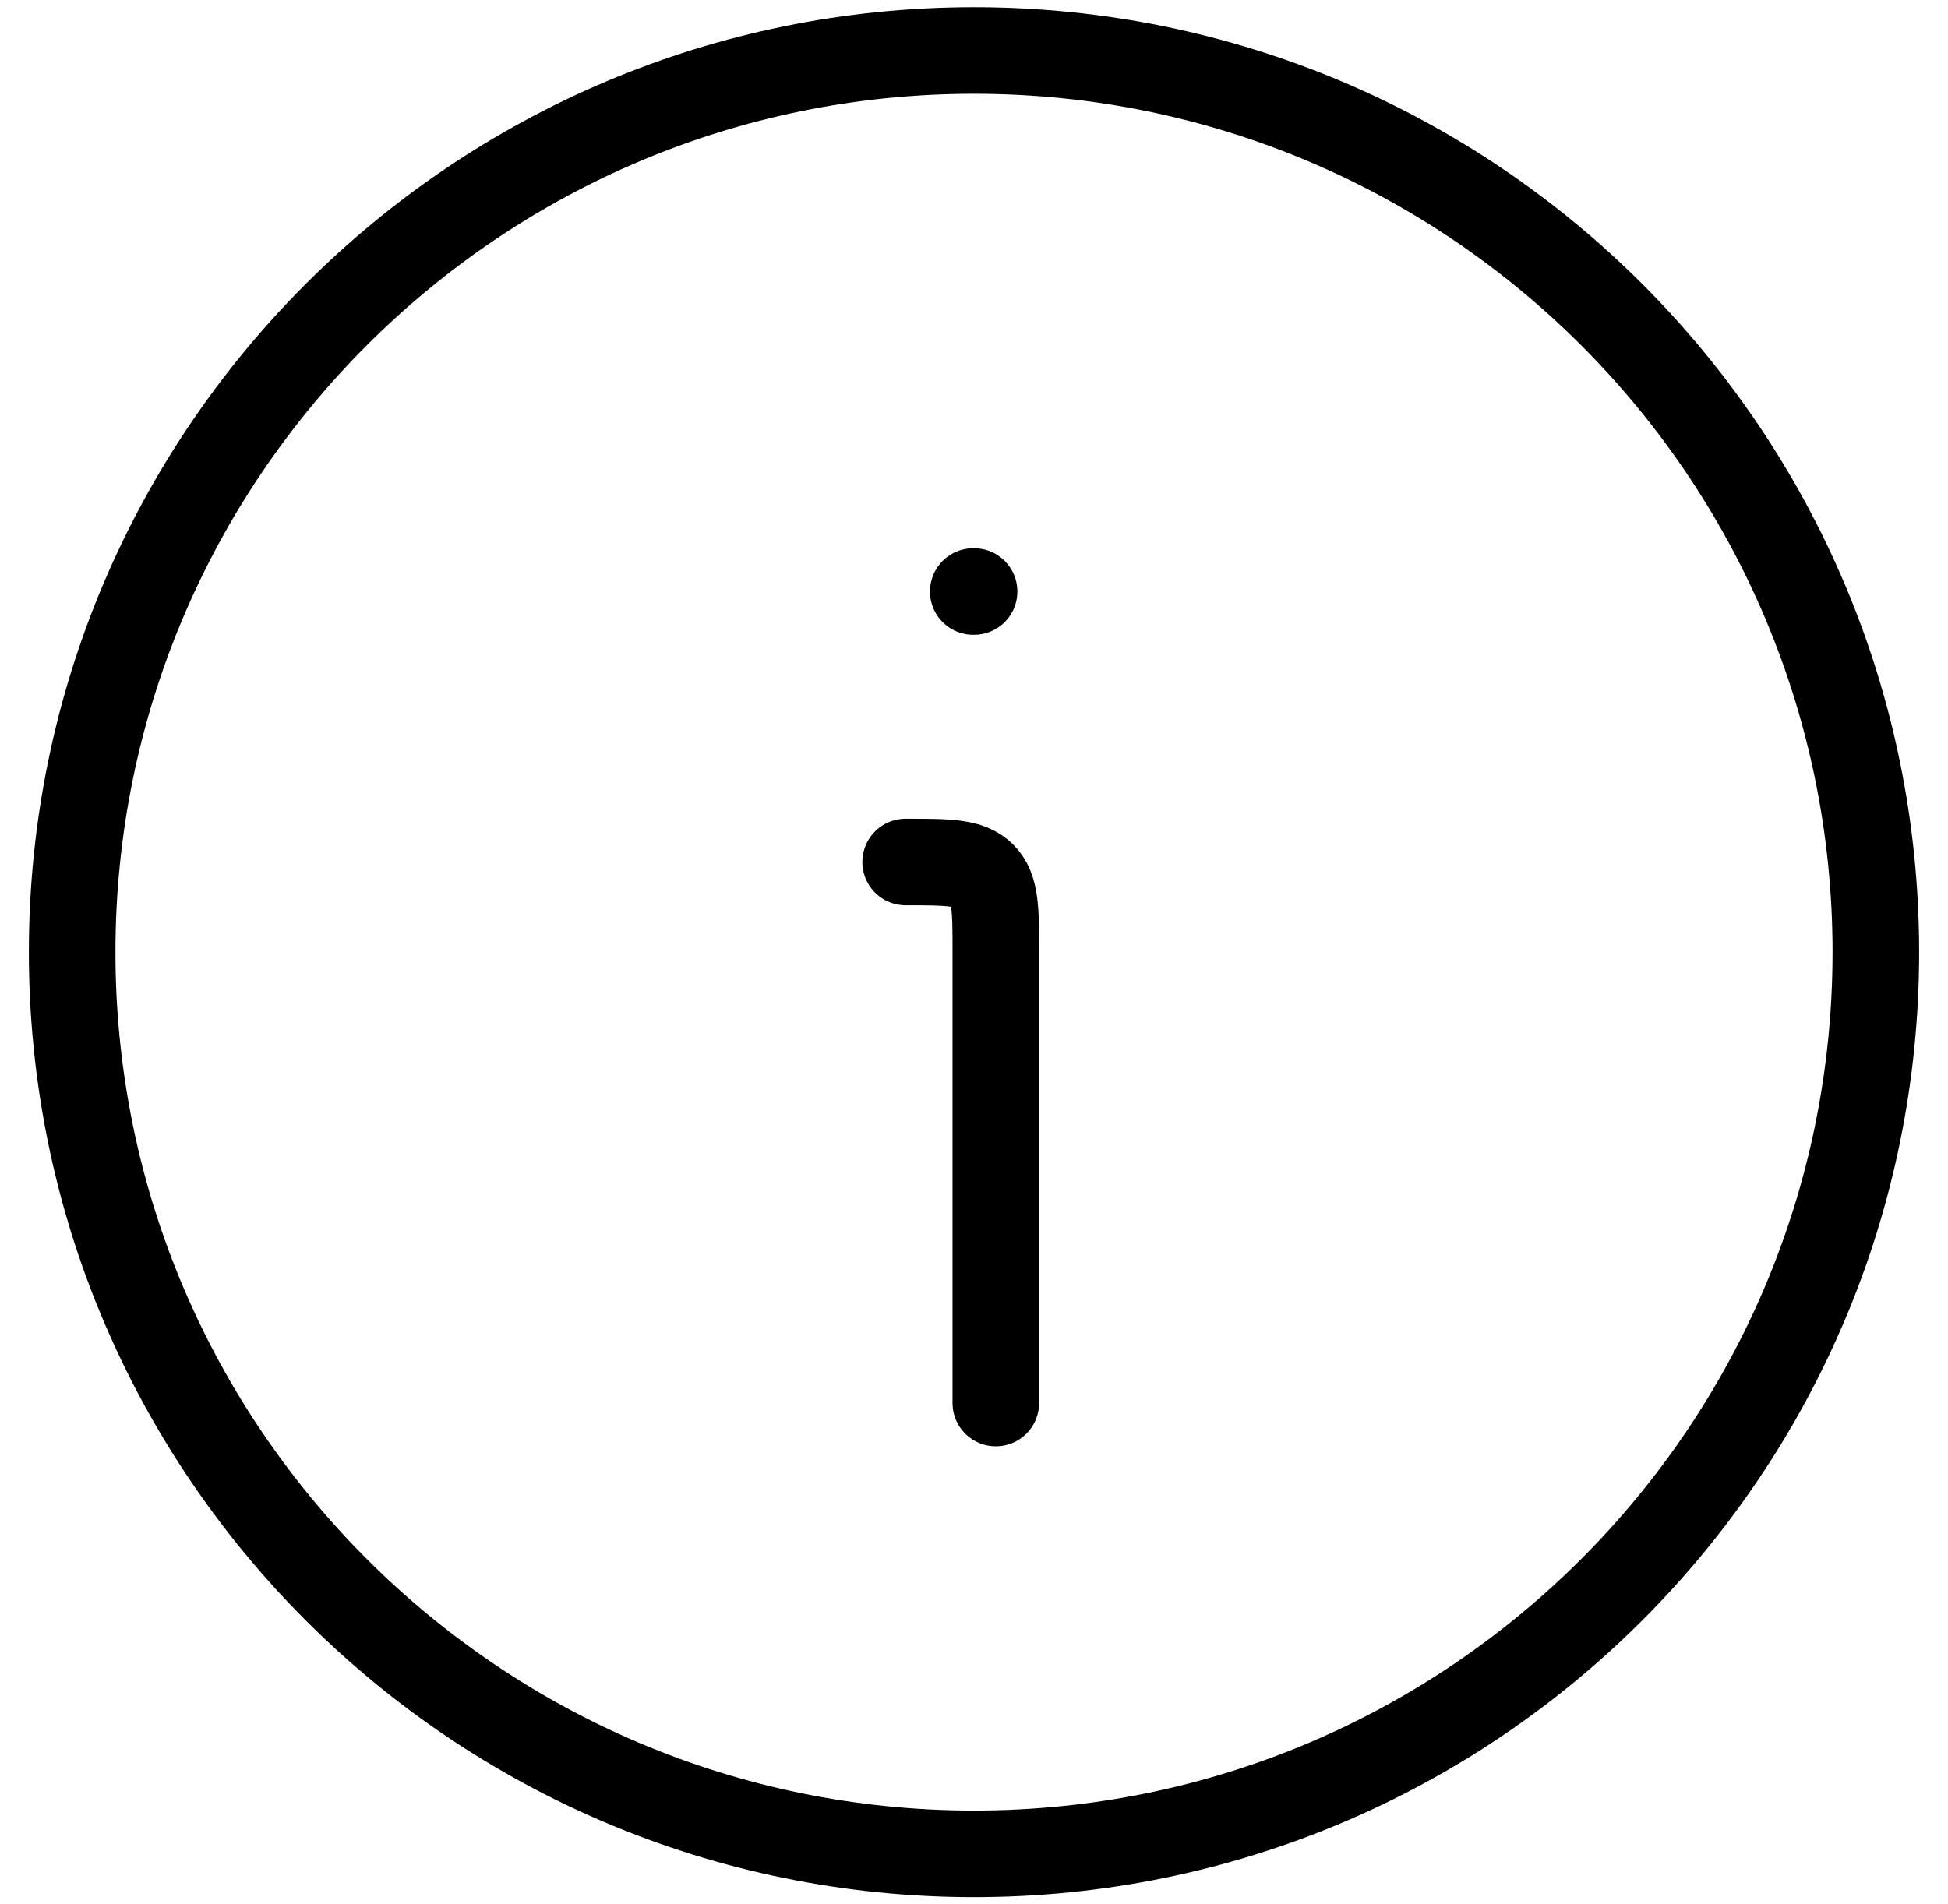 <svg width="45" height="44" viewBox="0 0 45 44" fill="none" xmlns="http://www.w3.org/2000/svg">
<path d="M43.333 22C43.333 10.494 34.006 1.167 22.5 1.167C10.994 1.167 1.667 10.494 1.667 22C1.667 33.506 10.994 42.833 22.5 42.833C34.006 42.833 43.333 33.506 43.333 22Z" stroke="black" stroke-width="2" stroke-linecap="round" stroke-linejoin="round"/>
<path d="M23.004 32.417V22C23.004 21.019 23.004 20.527 22.7 20.221C22.394 19.917 21.904 19.917 20.921 19.917M22.483 13.667H22.502" stroke="black" stroke-width="2" stroke-linecap="round" stroke-linejoin="round"/>
</svg>
